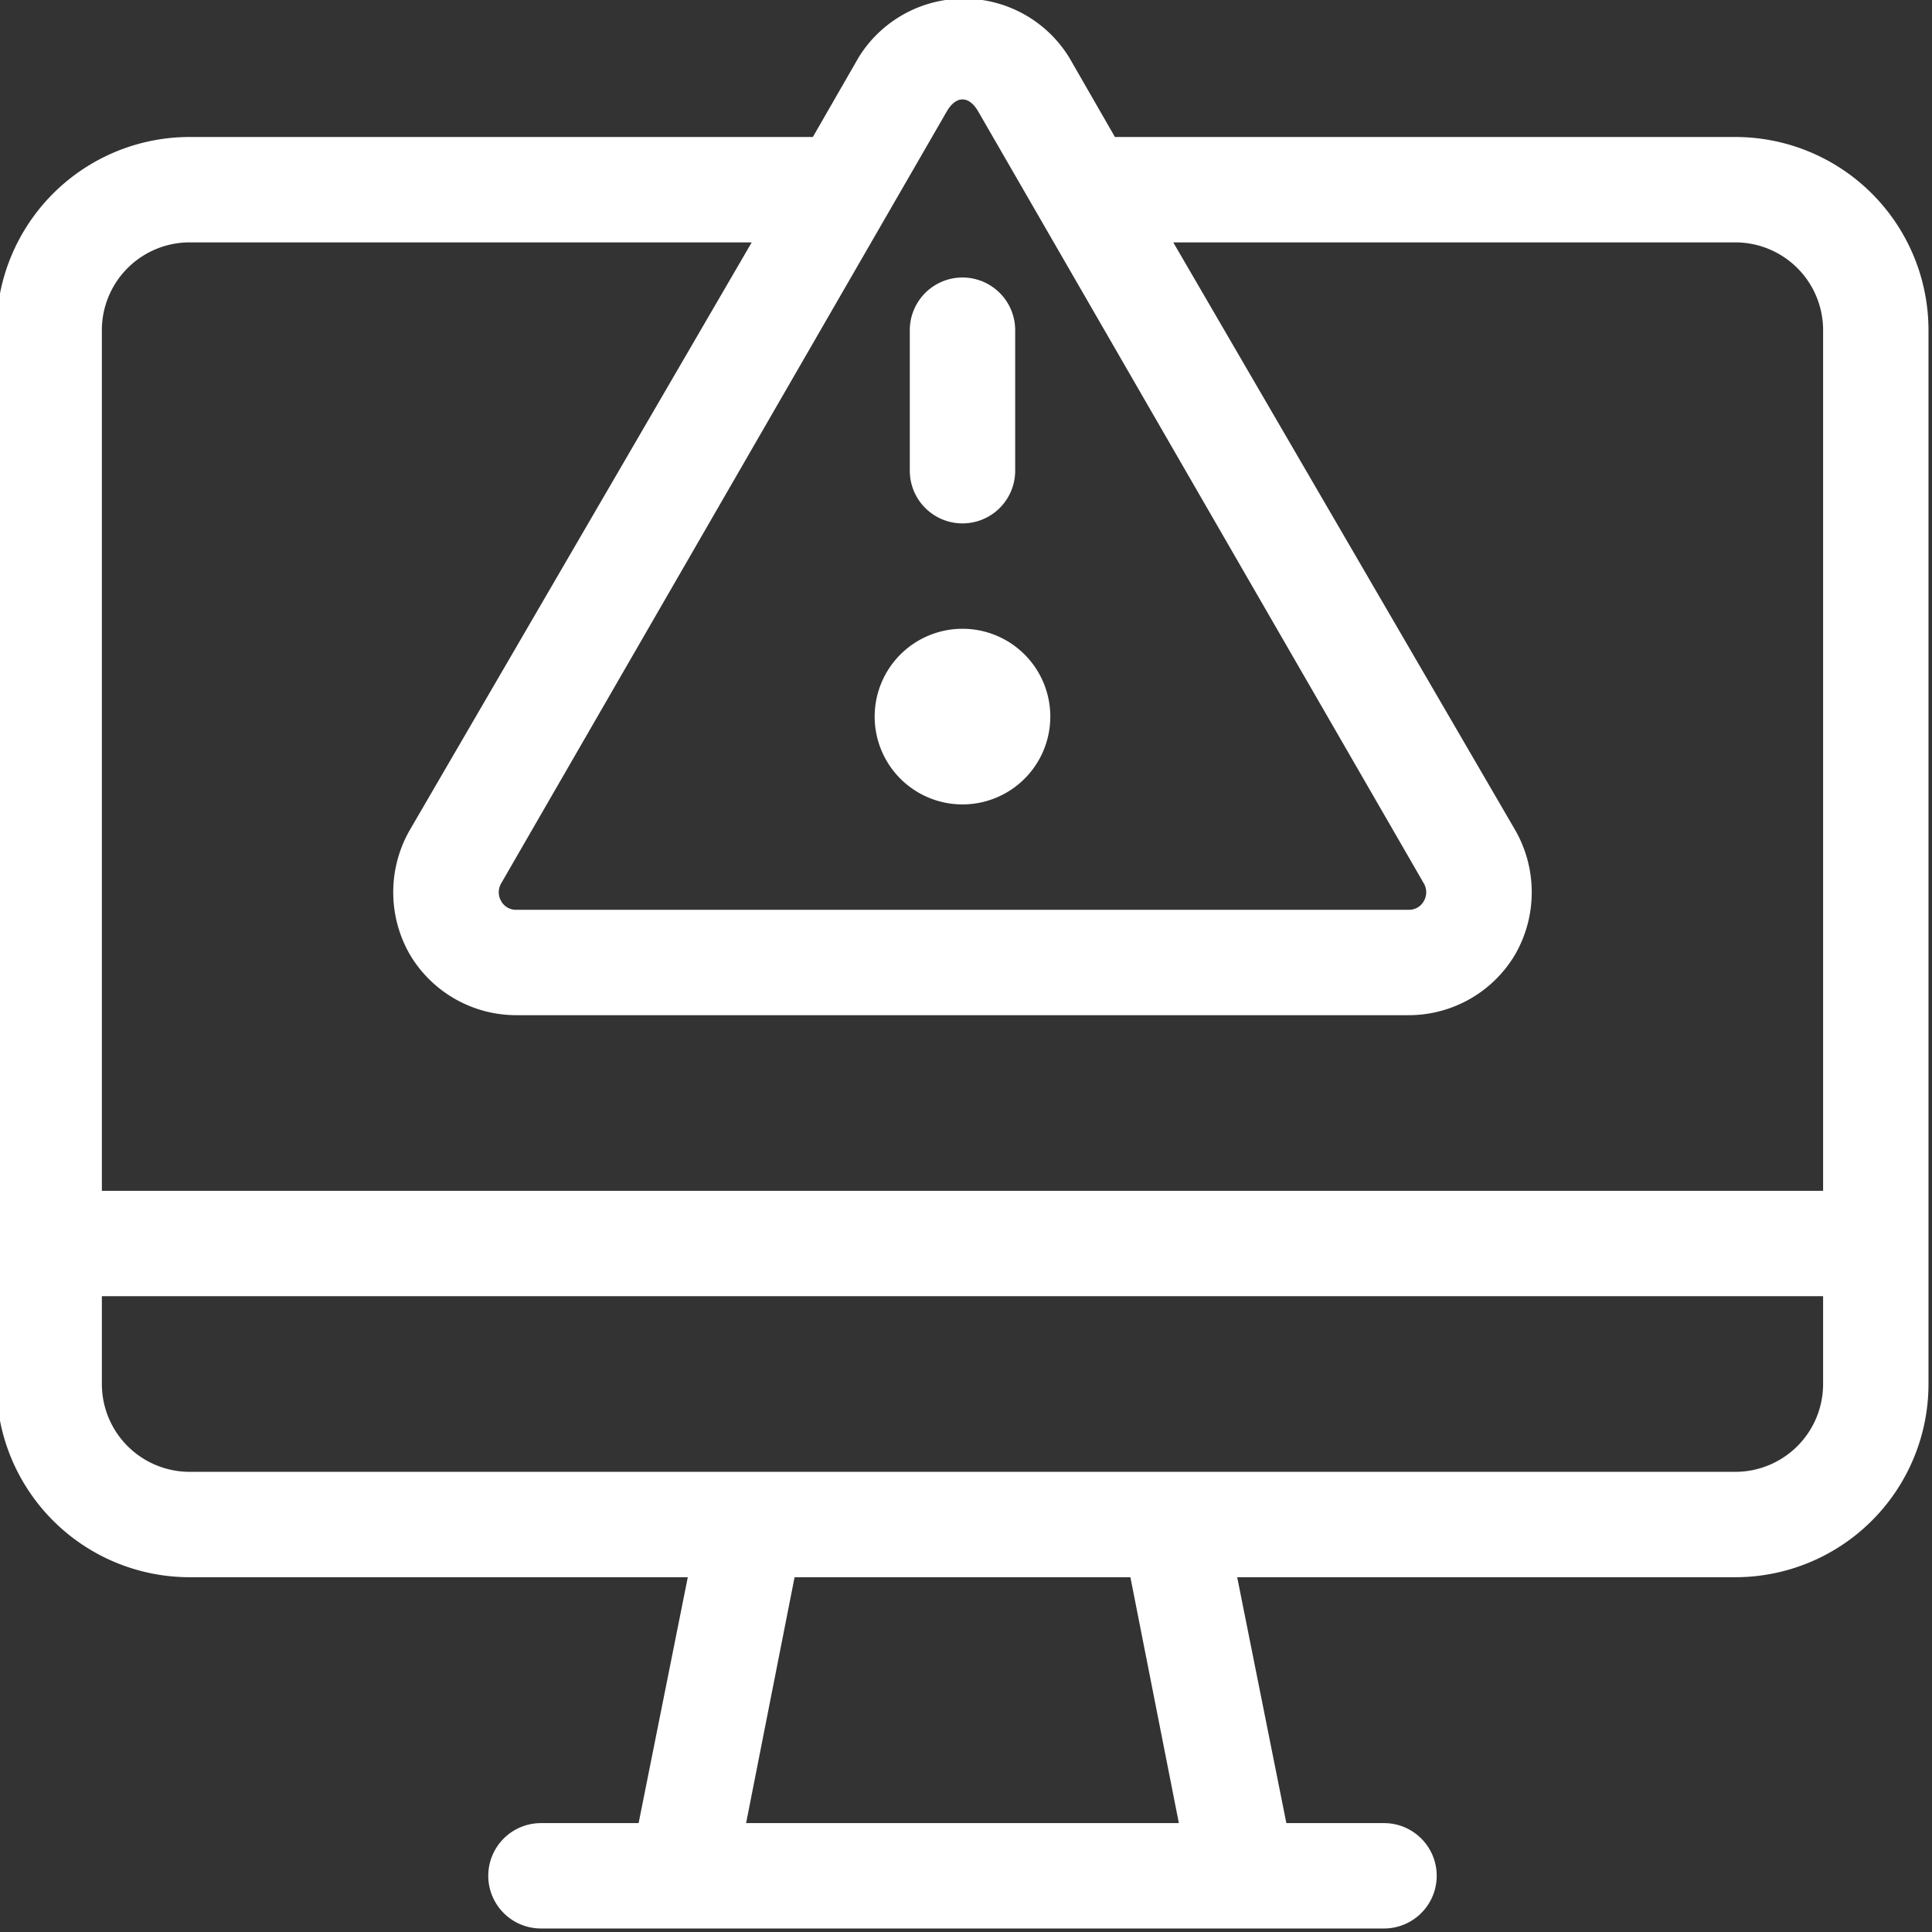 <?xml version="1.0" encoding="UTF-8" standalone="no"?><svg xmlns="http://www.w3.org/2000/svg" xmlns:xlink="http://www.w3.org/1999/xlink" fill="#ffffff" height="27.5" preserveAspectRatio="xMidYMid meet" version="1" viewBox="2.3 2.3 27.5 27.5" width="27.5" zoomAndPan="magnify"><rect x="2.3" y="2.3" width="27.5" height="27.5" fill="#333333" stroke="none"/><g id="change1_1"><path d="M27,4.25H18.17l-.65-1.13a1.76,1.76,0,0,0-3,0h0l-.65,1.13H5A2.75,2.75,0,0,0,2.25,7V22A2.75,2.75,0,0,0,5,24.75h7.09l-.7,3.5H10a.75.75,0,0,0,0,1.5H22a.75.75,0,0,0,0-1.5H20.61l-.7-3.5H27A2.75,2.75,0,0,0,29.75,22V7A2.75,2.75,0,0,0,27,4.25ZM16.22,3.88l6.35,11a.25.25,0,0,1,0,.24.24.24,0,0,1-.22.13H9.65a.24.24,0,0,1-.22-.13.25.25,0,0,1,0-.24l6.35-11h0C15.91,3.66,16.09,3.66,16.22,3.88ZM5,5.75h8L8.13,14.12a1.78,1.78,0,0,0,0,1.76,1.76,1.76,0,0,0,1.52.87h12.7a1.76,1.76,0,0,0,1.52-.87,1.78,1.78,0,0,0,0-1.76L19,5.75h8A1.25,1.25,0,0,1,28.25,7V19.25H3.75V7A1.25,1.25,0,0,1,5,5.75Zm14.08,22.5H12.92l.69-3.5h4.78ZM28.25,22A1.25,1.25,0,0,1,27,23.25H5A1.25,1.25,0,0,1,3.75,22V20.75h24.5Z"/><path d="M14.75,12.5A1.25,1.25,0,1,0,16,11.25,1.25,1.25,0,0,0,14.75,12.5Z"/><path d="M15.25,7V9a.75.75,0,0,0,1.5,0V7a.75.75,0,0,0-1.5,0Z"/></g></svg>
